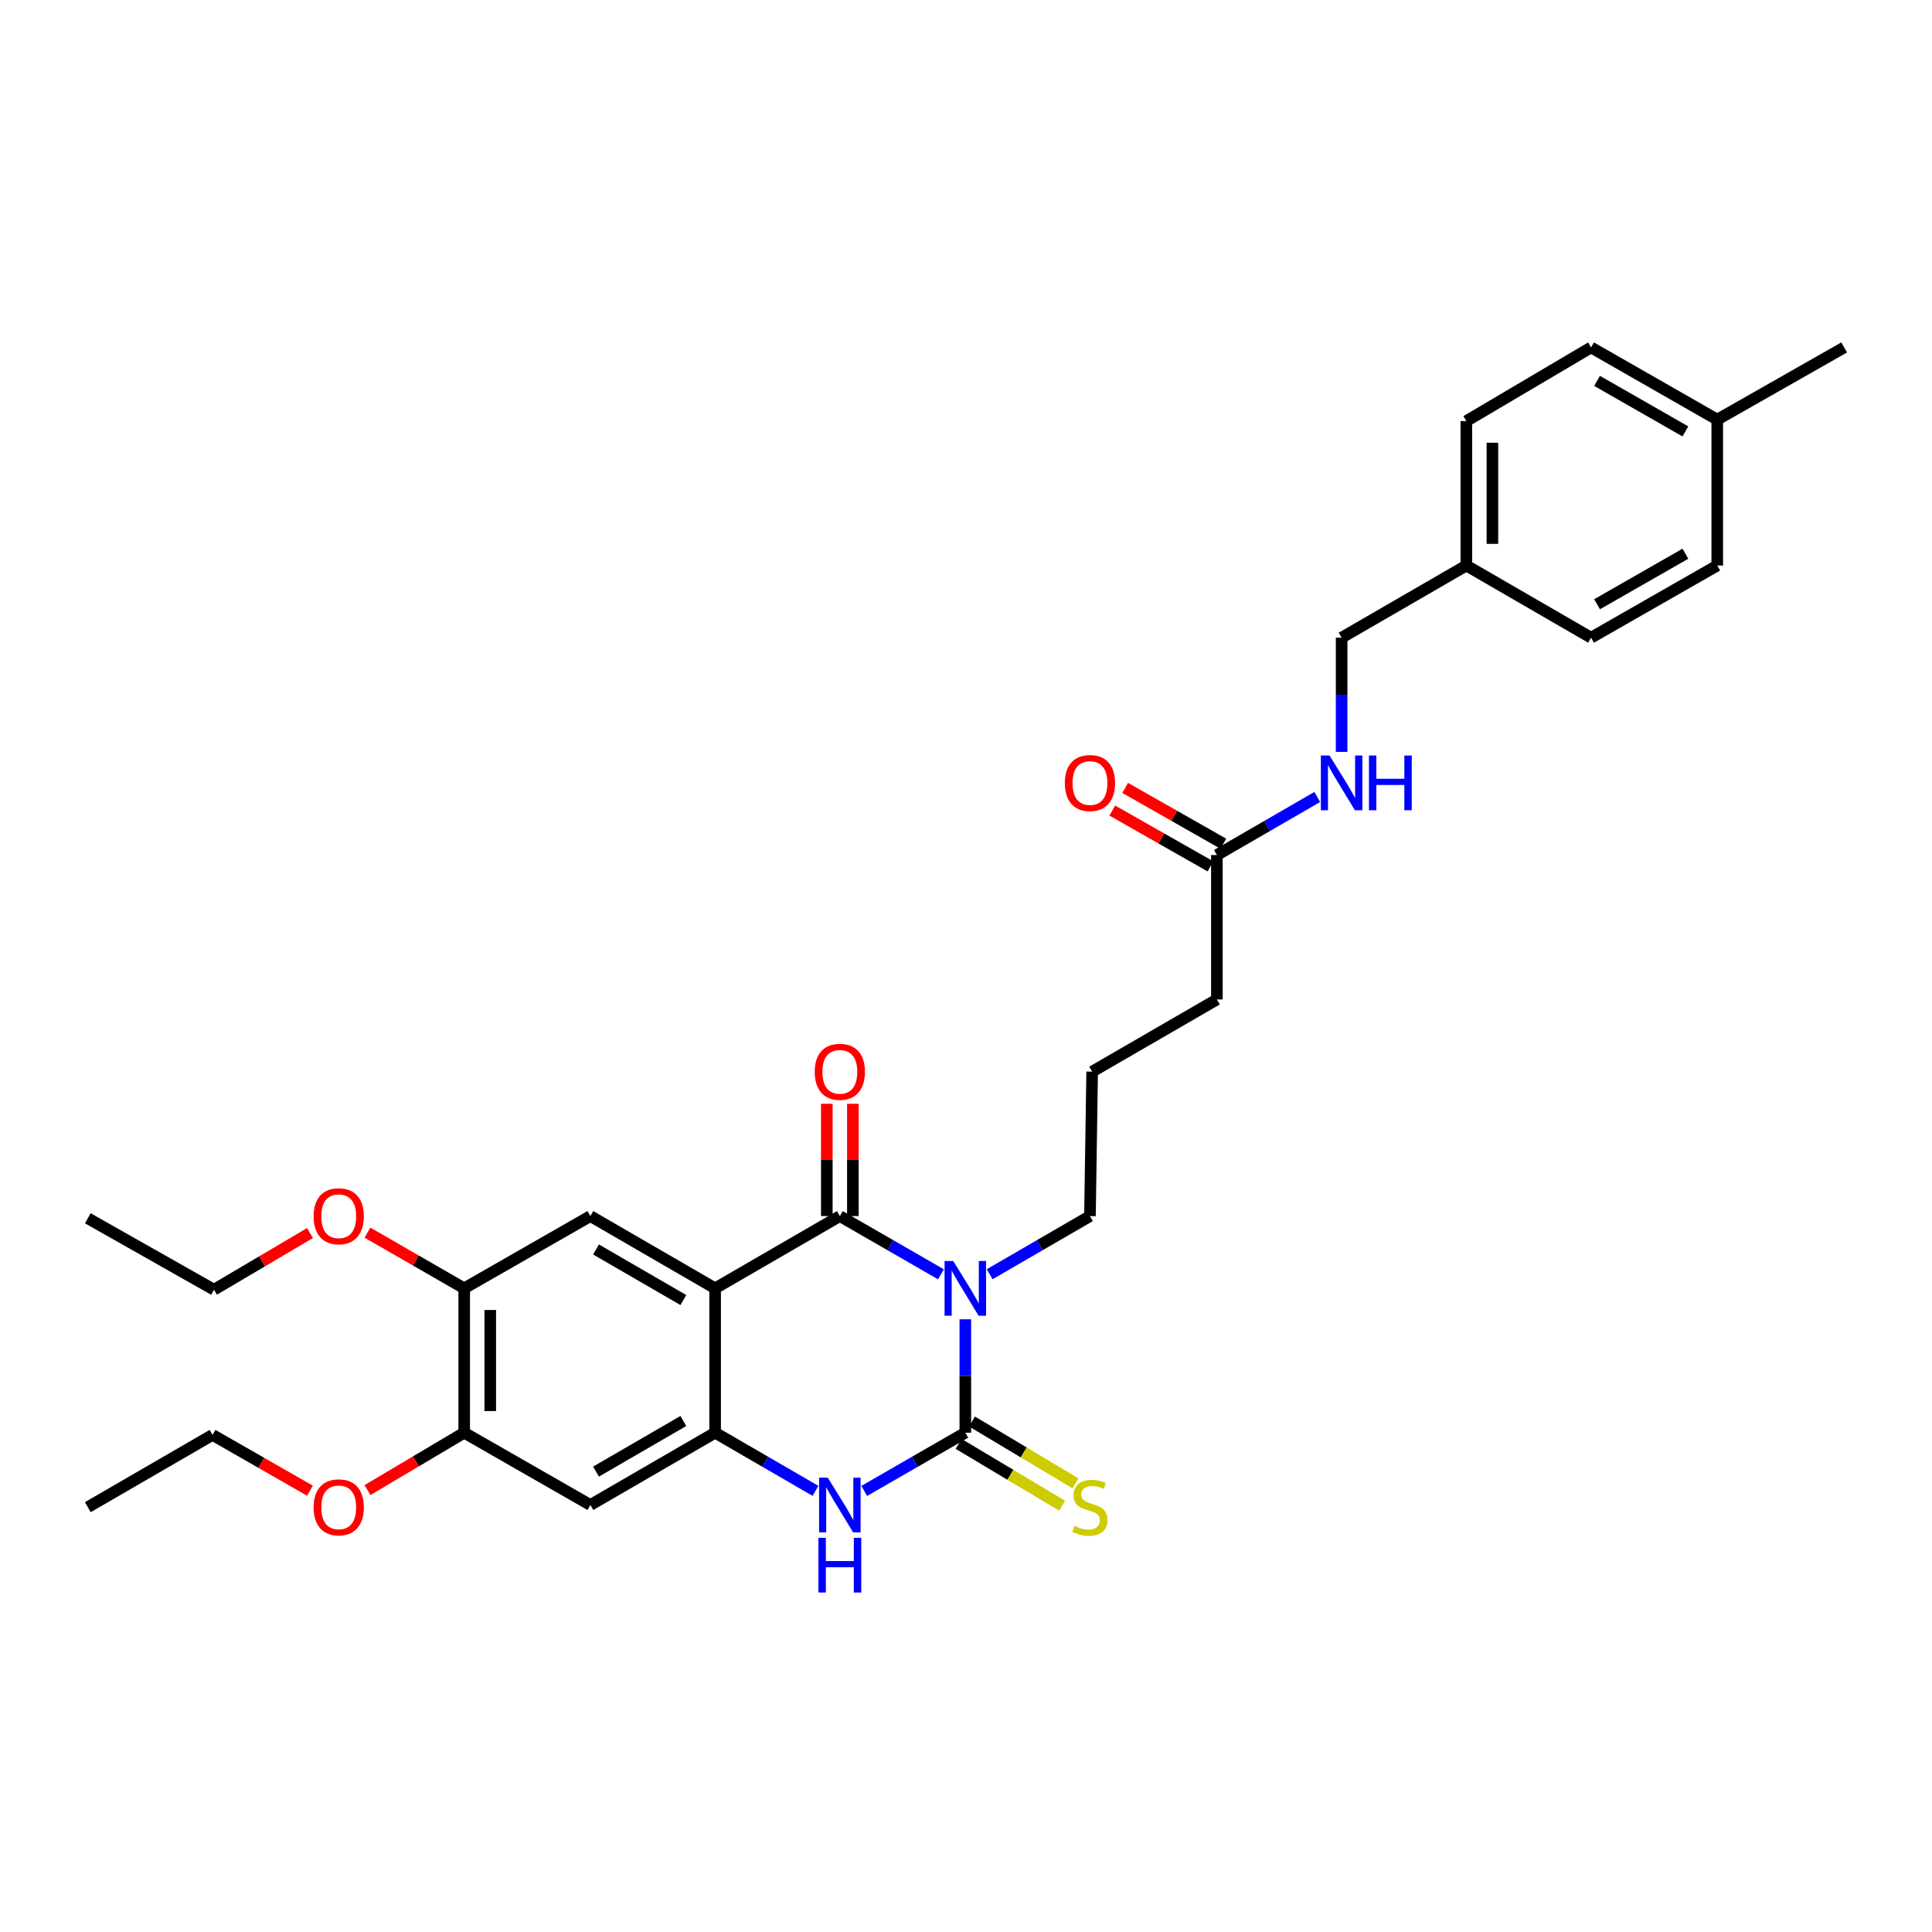 <?xml version='1.0' encoding='iso-8859-1'?>
<svg version='1.1' baseProfile='full'
              xmlns='http://www.w3.org/2000/svg'
                      xmlns:rdkit='http://www.rdkit.org/xml'
                      xmlns:xlink='http://www.w3.org/1999/xlink'
                  xml:space='preserve'
width='1000px' height='1000px' viewBox='0 0 1000 1000'>
<!-- END OF HEADER -->
<rect style='opacity:1.0;fill:#FFFFFF;stroke:none' width='1000' height='1000' x='0' y='0'> </rect>
<path class='bond-0' d='M 487.034,659.581 L 460.868,644.512' style='fill:none;fill-rule:evenodd;stroke:#0000FF;stroke-width:6px;stroke-linecap:butt;stroke-linejoin:miter;stroke-opacity:1' />
<path class='bond-0' d='M 460.868,644.512 L 434.701,629.444' style='fill:none;fill-rule:evenodd;stroke:#000000;stroke-width:6px;stroke-linecap:butt;stroke-linejoin:miter;stroke-opacity:1' />
<path class='bond-1' d='M 499.648,682.872 L 499.648,712.217' style='fill:none;fill-rule:evenodd;stroke:#0000FF;stroke-width:6px;stroke-linecap:butt;stroke-linejoin:miter;stroke-opacity:1' />
<path class='bond-1' d='M 499.648,712.217 L 499.648,741.563' style='fill:none;fill-rule:evenodd;stroke:#000000;stroke-width:6px;stroke-linecap:butt;stroke-linejoin:miter;stroke-opacity:1' />
<path class='bond-14' d='M 512.252,659.537 L 538.206,644.49' style='fill:none;fill-rule:evenodd;stroke:#0000FF;stroke-width:6px;stroke-linecap:butt;stroke-linejoin:miter;stroke-opacity:1' />
<path class='bond-14' d='M 538.206,644.49 L 564.16,629.444' style='fill:none;fill-rule:evenodd;stroke:#000000;stroke-width:6px;stroke-linecap:butt;stroke-linejoin:miter;stroke-opacity:1' />
<path class='bond-2' d='M 434.701,629.444 L 370.144,666.844' style='fill:none;fill-rule:evenodd;stroke:#000000;stroke-width:6px;stroke-linecap:butt;stroke-linejoin:miter;stroke-opacity:1' />
<path class='bond-10' d='M 441.445,629.444 L 441.445,600.38' style='fill:none;fill-rule:evenodd;stroke:#000000;stroke-width:6px;stroke-linecap:butt;stroke-linejoin:miter;stroke-opacity:1' />
<path class='bond-10' d='M 441.445,600.38 L 441.445,571.317' style='fill:none;fill-rule:evenodd;stroke:#FF0000;stroke-width:6px;stroke-linecap:butt;stroke-linejoin:miter;stroke-opacity:1' />
<path class='bond-10' d='M 427.957,629.444 L 427.957,600.38' style='fill:none;fill-rule:evenodd;stroke:#000000;stroke-width:6px;stroke-linecap:butt;stroke-linejoin:miter;stroke-opacity:1' />
<path class='bond-10' d='M 427.957,600.38 L 427.957,571.317' style='fill:none;fill-rule:evenodd;stroke:#FF0000;stroke-width:6px;stroke-linecap:butt;stroke-linejoin:miter;stroke-opacity:1' />
<path class='bond-4' d='M 499.648,741.563 L 473.481,756.637' style='fill:none;fill-rule:evenodd;stroke:#000000;stroke-width:6px;stroke-linecap:butt;stroke-linejoin:miter;stroke-opacity:1' />
<path class='bond-4' d='M 473.481,756.637 L 447.315,771.711' style='fill:none;fill-rule:evenodd;stroke:#0000FF;stroke-width:6px;stroke-linecap:butt;stroke-linejoin:miter;stroke-opacity:1' />
<path class='bond-9' d='M 496.189,747.352 L 522.965,763.352' style='fill:none;fill-rule:evenodd;stroke:#000000;stroke-width:6px;stroke-linecap:butt;stroke-linejoin:miter;stroke-opacity:1' />
<path class='bond-9' d='M 522.965,763.352 L 549.742,779.351' style='fill:none;fill-rule:evenodd;stroke:#CCCC00;stroke-width:6px;stroke-linecap:butt;stroke-linejoin:miter;stroke-opacity:1' />
<path class='bond-9' d='M 503.107,735.773 L 529.884,751.773' style='fill:none;fill-rule:evenodd;stroke:#000000;stroke-width:6px;stroke-linecap:butt;stroke-linejoin:miter;stroke-opacity:1' />
<path class='bond-9' d='M 529.884,751.773 L 556.661,767.772' style='fill:none;fill-rule:evenodd;stroke:#CCCC00;stroke-width:6px;stroke-linecap:butt;stroke-linejoin:miter;stroke-opacity:1' />
<path class='bond-5' d='M 370.144,666.844 L 305.579,629.444' style='fill:none;fill-rule:evenodd;stroke:#000000;stroke-width:6px;stroke-linecap:butt;stroke-linejoin:miter;stroke-opacity:1' />
<path class='bond-5' d='M 353.698,672.906 L 308.503,646.725' style='fill:none;fill-rule:evenodd;stroke:#000000;stroke-width:6px;stroke-linecap:butt;stroke-linejoin:miter;stroke-opacity:1' />
<path class='bond-31' d='M 370.144,666.844 L 370.144,741.563' style='fill:none;fill-rule:evenodd;stroke:#000000;stroke-width:6px;stroke-linecap:butt;stroke-linejoin:miter;stroke-opacity:1' />
<path class='bond-3' d='M 370.144,741.563 L 396.12,756.618' style='fill:none;fill-rule:evenodd;stroke:#000000;stroke-width:6px;stroke-linecap:butt;stroke-linejoin:miter;stroke-opacity:1' />
<path class='bond-3' d='M 396.12,756.618 L 422.096,771.672' style='fill:none;fill-rule:evenodd;stroke:#0000FF;stroke-width:6px;stroke-linecap:butt;stroke-linejoin:miter;stroke-opacity:1' />
<path class='bond-6' d='M 370.144,741.563 L 305.579,778.978' style='fill:none;fill-rule:evenodd;stroke:#000000;stroke-width:6px;stroke-linecap:butt;stroke-linejoin:miter;stroke-opacity:1' />
<path class='bond-6' d='M 353.696,735.505 L 308.501,761.695' style='fill:none;fill-rule:evenodd;stroke:#000000;stroke-width:6px;stroke-linecap:butt;stroke-linejoin:miter;stroke-opacity:1' />
<path class='bond-7' d='M 305.579,629.444 L 240.265,666.844' style='fill:none;fill-rule:evenodd;stroke:#000000;stroke-width:6px;stroke-linecap:butt;stroke-linejoin:miter;stroke-opacity:1' />
<path class='bond-8' d='M 305.579,778.978 L 240.265,741.563' style='fill:none;fill-rule:evenodd;stroke:#000000;stroke-width:6px;stroke-linecap:butt;stroke-linejoin:miter;stroke-opacity:1' />
<path class='bond-17' d='M 240.265,666.844 L 215.232,652.427' style='fill:none;fill-rule:evenodd;stroke:#000000;stroke-width:6px;stroke-linecap:butt;stroke-linejoin:miter;stroke-opacity:1' />
<path class='bond-17' d='M 215.232,652.427 L 190.199,638.01' style='fill:none;fill-rule:evenodd;stroke:#FF0000;stroke-width:6px;stroke-linecap:butt;stroke-linejoin:miter;stroke-opacity:1' />
<path class='bond-32' d='M 240.265,666.844 L 240.265,741.563' style='fill:none;fill-rule:evenodd;stroke:#000000;stroke-width:6px;stroke-linecap:butt;stroke-linejoin:miter;stroke-opacity:1' />
<path class='bond-32' d='M 253.754,678.052 L 253.754,730.355' style='fill:none;fill-rule:evenodd;stroke:#000000;stroke-width:6px;stroke-linecap:butt;stroke-linejoin:miter;stroke-opacity:1' />
<path class='bond-18' d='M 240.265,741.563 L 215.239,756.418' style='fill:none;fill-rule:evenodd;stroke:#000000;stroke-width:6px;stroke-linecap:butt;stroke-linejoin:miter;stroke-opacity:1' />
<path class='bond-18' d='M 215.239,756.418 L 190.214,771.272' style='fill:none;fill-rule:evenodd;stroke:#FF0000;stroke-width:6px;stroke-linecap:butt;stroke-linejoin:miter;stroke-opacity:1' />
<path class='bond-11' d='M 629.856,442.569 L 629.856,517.325' style='fill:none;fill-rule:evenodd;stroke:#000000;stroke-width:6px;stroke-linecap:butt;stroke-linejoin:miter;stroke-opacity:1' />
<path class='bond-12' d='M 629.856,442.569 L 655.836,427.538' style='fill:none;fill-rule:evenodd;stroke:#000000;stroke-width:6px;stroke-linecap:butt;stroke-linejoin:miter;stroke-opacity:1' />
<path class='bond-12' d='M 655.836,427.538 L 681.816,412.506' style='fill:none;fill-rule:evenodd;stroke:#0000FF;stroke-width:6px;stroke-linecap:butt;stroke-linejoin:miter;stroke-opacity:1' />
<path class='bond-13' d='M 633.19,436.706 L 607.786,422.262' style='fill:none;fill-rule:evenodd;stroke:#000000;stroke-width:6px;stroke-linecap:butt;stroke-linejoin:miter;stroke-opacity:1' />
<path class='bond-13' d='M 607.786,422.262 L 582.383,407.817' style='fill:none;fill-rule:evenodd;stroke:#FF0000;stroke-width:6px;stroke-linecap:butt;stroke-linejoin:miter;stroke-opacity:1' />
<path class='bond-13' d='M 626.523,448.432 L 601.119,433.987' style='fill:none;fill-rule:evenodd;stroke:#000000;stroke-width:6px;stroke-linecap:butt;stroke-linejoin:miter;stroke-opacity:1' />
<path class='bond-13' d='M 601.119,433.987 L 575.716,419.542' style='fill:none;fill-rule:evenodd;stroke:#FF0000;stroke-width:6px;stroke-linecap:butt;stroke-linejoin:miter;stroke-opacity:1' />
<path class='bond-15' d='M 694.421,389.175 L 694.421,359.621' style='fill:none;fill-rule:evenodd;stroke:#0000FF;stroke-width:6px;stroke-linecap:butt;stroke-linejoin:miter;stroke-opacity:1' />
<path class='bond-15' d='M 694.421,359.621 L 694.421,330.068' style='fill:none;fill-rule:evenodd;stroke:#000000;stroke-width:6px;stroke-linecap:butt;stroke-linejoin:miter;stroke-opacity:1' />
<path class='bond-24' d='M 564.16,629.444 L 565.299,554.688' style='fill:none;fill-rule:evenodd;stroke:#000000;stroke-width:6px;stroke-linecap:butt;stroke-linejoin:miter;stroke-opacity:1' />
<path class='bond-16' d='M 694.421,330.068 L 758.978,292.712' style='fill:none;fill-rule:evenodd;stroke:#000000;stroke-width:6px;stroke-linecap:butt;stroke-linejoin:miter;stroke-opacity:1' />
<path class='bond-20' d='M 758.978,292.712 L 823.535,330.068' style='fill:none;fill-rule:evenodd;stroke:#000000;stroke-width:6px;stroke-linecap:butt;stroke-linejoin:miter;stroke-opacity:1' />
<path class='bond-21' d='M 758.978,292.712 L 758.978,217.949' style='fill:none;fill-rule:evenodd;stroke:#000000;stroke-width:6px;stroke-linecap:butt;stroke-linejoin:miter;stroke-opacity:1' />
<path class='bond-21' d='M 772.466,281.498 L 772.466,229.163' style='fill:none;fill-rule:evenodd;stroke:#000000;stroke-width:6px;stroke-linecap:butt;stroke-linejoin:miter;stroke-opacity:1' />
<path class='bond-26' d='M 160.451,638.224 L 135.606,652.89' style='fill:none;fill-rule:evenodd;stroke:#FF0000;stroke-width:6px;stroke-linecap:butt;stroke-linejoin:miter;stroke-opacity:1' />
<path class='bond-26' d='M 135.606,652.89 L 110.761,667.556' style='fill:none;fill-rule:evenodd;stroke:#000000;stroke-width:6px;stroke-linecap:butt;stroke-linejoin:miter;stroke-opacity:1' />
<path class='bond-27' d='M 160.444,771.588 L 135.228,757.149' style='fill:none;fill-rule:evenodd;stroke:#FF0000;stroke-width:6px;stroke-linecap:butt;stroke-linejoin:miter;stroke-opacity:1' />
<path class='bond-27' d='M 135.228,757.149 L 110.012,742.709' style='fill:none;fill-rule:evenodd;stroke:#000000;stroke-width:6px;stroke-linecap:butt;stroke-linejoin:miter;stroke-opacity:1' />
<path class='bond-19' d='M 888.849,217.2 L 823.535,179.829' style='fill:none;fill-rule:evenodd;stroke:#000000;stroke-width:6px;stroke-linecap:butt;stroke-linejoin:miter;stroke-opacity:1' />
<path class='bond-19' d='M 872.354,223.302 L 826.634,197.142' style='fill:none;fill-rule:evenodd;stroke:#000000;stroke-width:6px;stroke-linecap:butt;stroke-linejoin:miter;stroke-opacity:1' />
<path class='bond-28' d='M 888.849,217.2 L 954.545,179.829' style='fill:none;fill-rule:evenodd;stroke:#000000;stroke-width:6px;stroke-linecap:butt;stroke-linejoin:miter;stroke-opacity:1' />
<path class='bond-33' d='M 888.849,217.2 L 888.849,292.712' style='fill:none;fill-rule:evenodd;stroke:#000000;stroke-width:6px;stroke-linecap:butt;stroke-linejoin:miter;stroke-opacity:1' />
<path class='bond-22' d='M 823.535,330.068 L 888.849,292.712' style='fill:none;fill-rule:evenodd;stroke:#000000;stroke-width:6px;stroke-linecap:butt;stroke-linejoin:miter;stroke-opacity:1' />
<path class='bond-22' d='M 826.636,312.756 L 872.356,286.607' style='fill:none;fill-rule:evenodd;stroke:#000000;stroke-width:6px;stroke-linecap:butt;stroke-linejoin:miter;stroke-opacity:1' />
<path class='bond-23' d='M 758.978,217.949 L 823.535,179.829' style='fill:none;fill-rule:evenodd;stroke:#000000;stroke-width:6px;stroke-linecap:butt;stroke-linejoin:miter;stroke-opacity:1' />
<path class='bond-25' d='M 565.299,554.688 L 629.856,517.325' style='fill:none;fill-rule:evenodd;stroke:#000000;stroke-width:6px;stroke-linecap:butt;stroke-linejoin:miter;stroke-opacity:1' />
<path class='bond-30' d='M 110.761,667.556 L 45.455,630.583' style='fill:none;fill-rule:evenodd;stroke:#000000;stroke-width:6px;stroke-linecap:butt;stroke-linejoin:miter;stroke-opacity:1' />
<path class='bond-29' d='M 110.012,742.709 L 45.455,780.11' style='fill:none;fill-rule:evenodd;stroke:#000000;stroke-width:6px;stroke-linecap:butt;stroke-linejoin:miter;stroke-opacity:1' />
<path  class='atom-0' d='M 493.388 652.684
L 502.668 667.684
Q 503.588 669.164, 505.068 671.844
Q 506.548 674.524, 506.628 674.684
L 506.628 652.684
L 510.388 652.684
L 510.388 681.004
L 506.508 681.004
L 496.548 664.604
Q 495.388 662.684, 494.148 660.484
Q 492.948 658.284, 492.588 657.604
L 492.588 681.004
L 488.908 681.004
L 488.908 652.684
L 493.388 652.684
' fill='#0000FF'/>
<path  class='atom-5' d='M 428.441 764.818
L 437.721 779.818
Q 438.641 781.298, 440.121 783.978
Q 441.601 786.658, 441.681 786.818
L 441.681 764.818
L 445.441 764.818
L 445.441 793.138
L 441.561 793.138
L 431.601 776.738
Q 430.441 774.818, 429.201 772.618
Q 428.001 770.418, 427.641 769.738
L 427.641 793.138
L 423.961 793.138
L 423.961 764.818
L 428.441 764.818
' fill='#0000FF'/>
<path  class='atom-5' d='M 423.621 795.97
L 427.461 795.97
L 427.461 808.01
L 441.941 808.01
L 441.941 795.97
L 445.781 795.97
L 445.781 824.29
L 441.941 824.29
L 441.941 811.21
L 427.461 811.21
L 427.461 824.29
L 423.621 824.29
L 423.621 795.97
' fill='#0000FF'/>
<path  class='atom-10' d='M 556.16 789.83
Q 556.48 789.95, 557.8 790.51
Q 559.12 791.07, 560.56 791.43
Q 562.04 791.75, 563.48 791.75
Q 566.16 791.75, 567.72 790.47
Q 569.28 789.15, 569.28 786.87
Q 569.28 785.31, 568.48 784.35
Q 567.72 783.39, 566.52 782.87
Q 565.32 782.35, 563.32 781.75
Q 560.8 780.99, 559.28 780.27
Q 557.8 779.55, 556.72 778.03
Q 555.68 776.51, 555.68 773.95
Q 555.68 770.39, 558.08 768.19
Q 560.52 765.99, 565.32 765.99
Q 568.6 765.99, 572.32 767.55
L 571.4 770.63
Q 568 769.23, 565.44 769.23
Q 562.68 769.23, 561.16 770.39
Q 559.64 771.51, 559.68 773.47
Q 559.68 774.99, 560.44 775.91
Q 561.24 776.83, 562.36 777.35
Q 563.52 777.87, 565.44 778.47
Q 568 779.27, 569.52 780.07
Q 571.04 780.87, 572.12 782.51
Q 573.24 784.11, 573.24 786.87
Q 573.24 790.79, 570.6 792.91
Q 568 794.99, 563.64 794.99
Q 561.12 794.99, 559.2 794.43
Q 557.32 793.91, 555.08 792.99
L 556.16 789.83
' fill='#CCCC00'/>
<path  class='atom-11' d='M 421.701 554.768
Q 421.701 547.968, 425.061 544.168
Q 428.421 540.368, 434.701 540.368
Q 440.981 540.368, 444.341 544.168
Q 447.701 547.968, 447.701 554.768
Q 447.701 561.648, 444.301 565.568
Q 440.901 569.448, 434.701 569.448
Q 428.461 569.448, 425.061 565.568
Q 421.701 561.688, 421.701 554.768
M 434.701 566.248
Q 439.021 566.248, 441.341 563.368
Q 443.701 560.448, 443.701 554.768
Q 443.701 549.208, 441.341 546.408
Q 439.021 543.568, 434.701 543.568
Q 430.381 543.568, 428.021 546.368
Q 425.701 549.168, 425.701 554.768
Q 425.701 560.488, 428.021 563.368
Q 430.381 566.248, 434.701 566.248
' fill='#FF0000'/>
<path  class='atom-13' d='M 688.161 391.053
L 697.441 406.053
Q 698.361 407.533, 699.841 410.213
Q 701.321 412.893, 701.401 413.053
L 701.401 391.053
L 705.161 391.053
L 705.161 419.373
L 701.281 419.373
L 691.321 402.973
Q 690.161 401.053, 688.921 398.853
Q 687.721 396.653, 687.361 395.973
L 687.361 419.373
L 683.681 419.373
L 683.681 391.053
L 688.161 391.053
' fill='#0000FF'/>
<path  class='atom-13' d='M 708.561 391.053
L 712.401 391.053
L 712.401 403.093
L 726.881 403.093
L 726.881 391.053
L 730.721 391.053
L 730.721 419.373
L 726.881 419.373
L 726.881 406.293
L 712.401 406.293
L 712.401 419.373
L 708.561 419.373
L 708.561 391.053
' fill='#0000FF'/>
<path  class='atom-14' d='M 551.16 405.293
Q 551.16 398.493, 554.52 394.693
Q 557.88 390.893, 564.16 390.893
Q 570.44 390.893, 573.8 394.693
Q 577.16 398.493, 577.16 405.293
Q 577.16 412.173, 573.76 416.093
Q 570.36 419.973, 564.16 419.973
Q 557.92 419.973, 554.52 416.093
Q 551.16 412.213, 551.16 405.293
M 564.16 416.773
Q 568.48 416.773, 570.8 413.893
Q 573.16 410.973, 573.16 405.293
Q 573.16 399.733, 570.8 396.933
Q 568.48 394.093, 564.16 394.093
Q 559.84 394.093, 557.48 396.893
Q 555.16 399.693, 555.16 405.293
Q 555.16 411.013, 557.48 413.893
Q 559.84 416.773, 564.16 416.773
' fill='#FF0000'/>
<path  class='atom-18' d='M 162.326 629.524
Q 162.326 622.724, 165.686 618.924
Q 169.046 615.124, 175.326 615.124
Q 181.606 615.124, 184.966 618.924
Q 188.326 622.724, 188.326 629.524
Q 188.326 636.404, 184.926 640.324
Q 181.526 644.204, 175.326 644.204
Q 169.086 644.204, 165.686 640.324
Q 162.326 636.444, 162.326 629.524
M 175.326 641.004
Q 179.646 641.004, 181.966 638.124
Q 184.326 635.204, 184.326 629.524
Q 184.326 623.964, 181.966 621.164
Q 179.646 618.324, 175.326 618.324
Q 171.006 618.324, 168.646 621.124
Q 166.326 623.924, 166.326 629.524
Q 166.326 635.244, 168.646 638.124
Q 171.006 641.004, 175.326 641.004
' fill='#FF0000'/>
<path  class='atom-19' d='M 162.326 780.19
Q 162.326 773.39, 165.686 769.59
Q 169.046 765.79, 175.326 765.79
Q 181.606 765.79, 184.966 769.59
Q 188.326 773.39, 188.326 780.19
Q 188.326 787.07, 184.926 790.99
Q 181.526 794.87, 175.326 794.87
Q 169.086 794.87, 165.686 790.99
Q 162.326 787.11, 162.326 780.19
M 175.326 791.67
Q 179.646 791.67, 181.966 788.79
Q 184.326 785.87, 184.326 780.19
Q 184.326 774.63, 181.966 771.83
Q 179.646 768.99, 175.326 768.99
Q 171.006 768.99, 168.646 771.79
Q 166.326 774.59, 166.326 780.19
Q 166.326 785.91, 168.646 788.79
Q 171.006 791.67, 175.326 791.67
' fill='#FF0000'/>
</svg>
